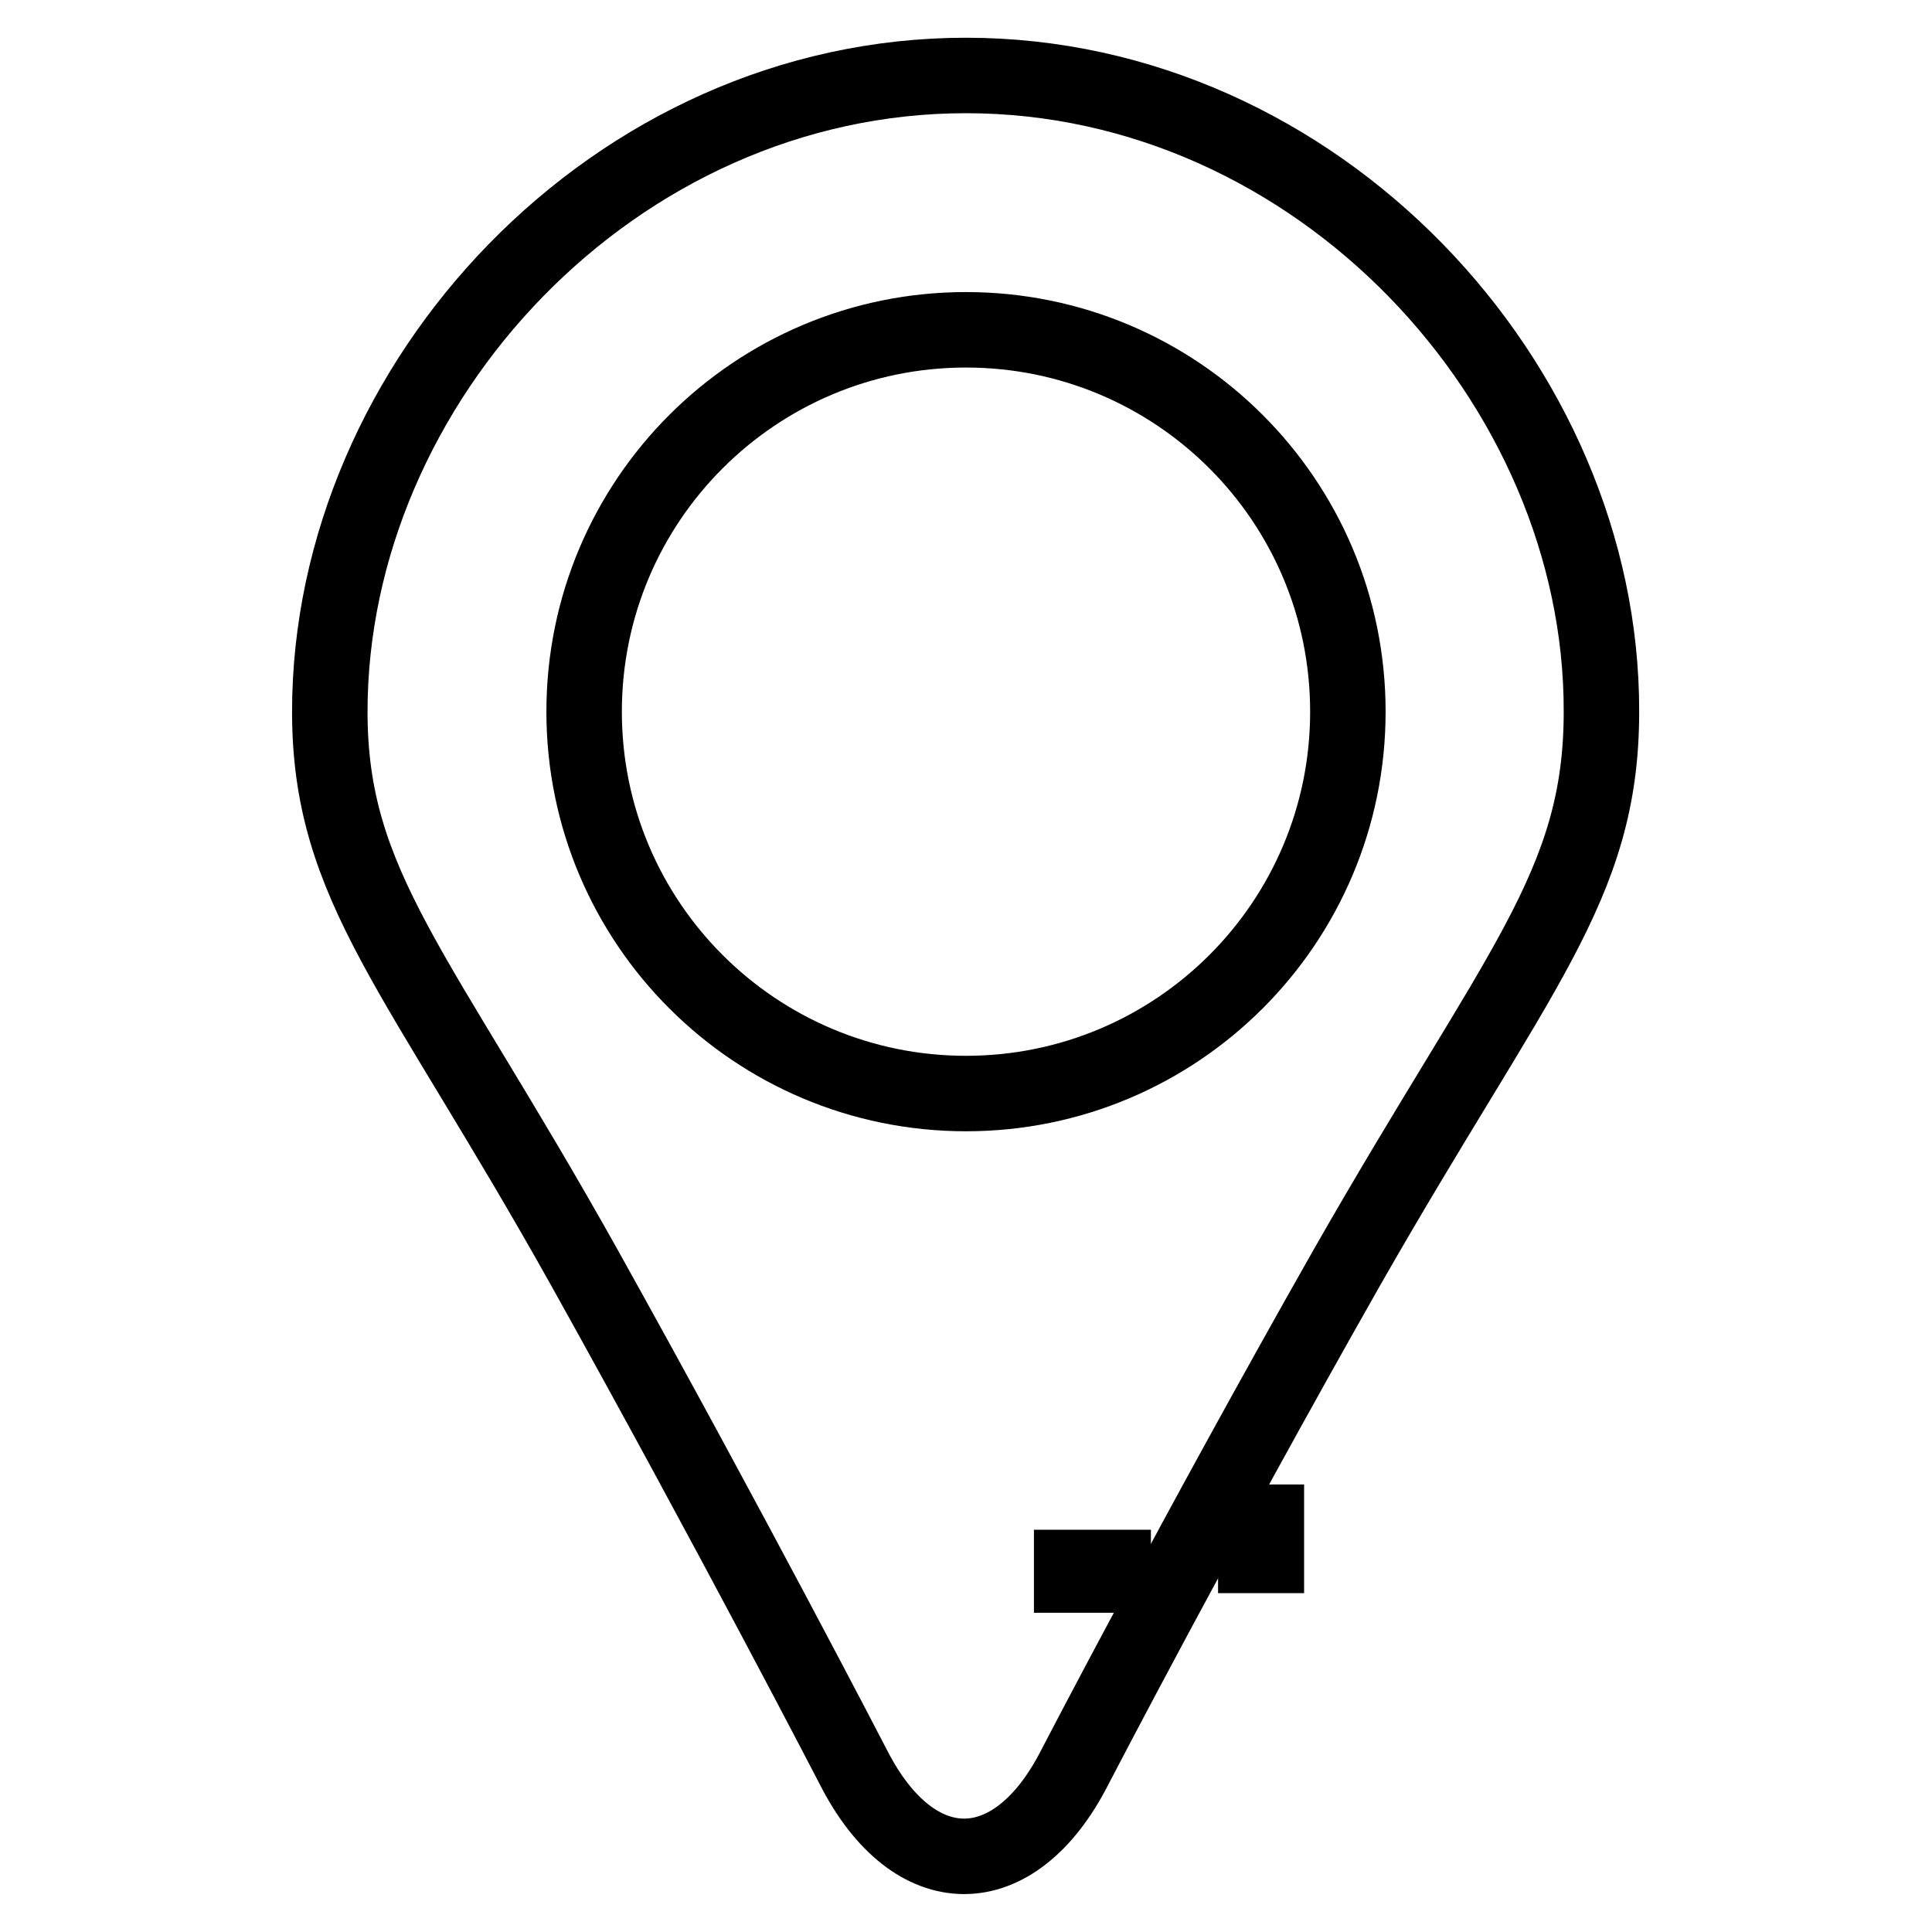 <?xml version="1.0" encoding="utf-8"?>
<!-- Svg Vector Icons : http://www.onlinewebfonts.com/icon -->
<!DOCTYPE svg PUBLIC "-//W3C//DTD SVG 1.1//EN" "http://www.w3.org/Graphics/SVG/1.1/DTD/svg11.dtd">
<svg version="1.1" xmlns="http://www.w3.org/2000/svg" xmlns:xlink="http://www.w3.org/1999/xlink" x="0px" y="0px" viewBox="0 0 256 256" enable-background="new 0 0 256 256" xml:space="preserve">
<g><g><path stroke-width="10" fill-opacity="0" stroke="#000000"  d="M142,207.7h5.5v1H142V207.7z"/><path stroke-width="10" fill-opacity="0" stroke="#000000"  d="M166.4,201.7h1.4v4.4h-1.4V201.7z"/><path stroke-width="10" fill-opacity="0" stroke="#000000"  d="M128,10c-46.6,0-84.3,40.7-84.3,84.3c0,23.2,11.6,34.1,33.7,73.6c19.4,34.8,35.7,66.3,35.7,66.3c8,15.7,21.3,15.7,29.3,0c0,0,16.4-31.6,36.1-66.3c22.6-39.6,33.7-50.4,33.7-73.6C212.3,50.7,174.5,10,128,10z M128,144.9c-27.9,0-50.6-22.6-50.6-50.6s22.7-50.6,50.6-50.6c27.9,0,50.6,22.6,50.6,50.6S155.9,144.9,128,144.9z"/></g></g>
</svg>